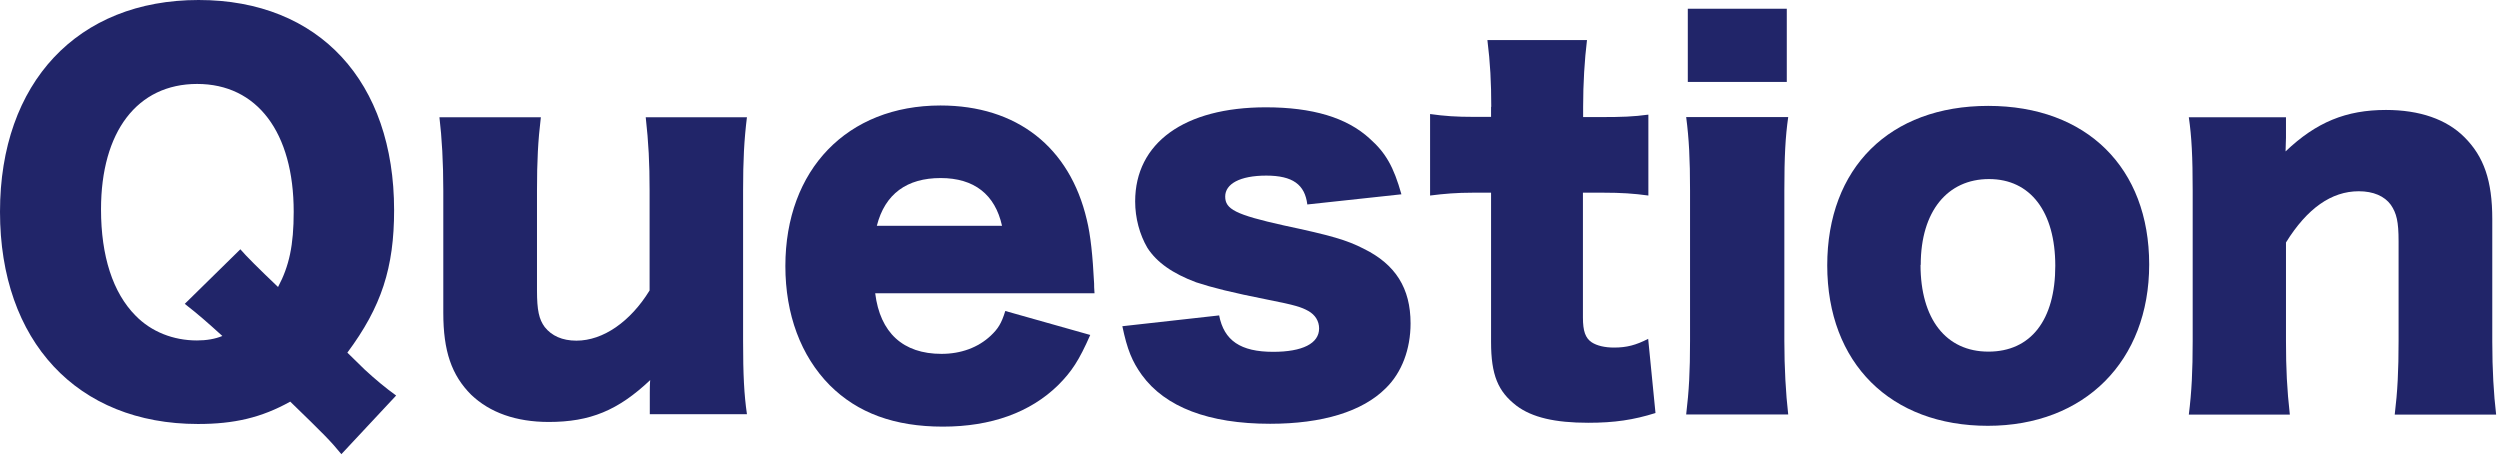 <?xml version="1.0" encoding="UTF-8"?> <svg xmlns="http://www.w3.org/2000/svg" id="_レイヤー_2" data-name="レイヤー 2" viewBox="0 0 123 23"><defs><style> .cls-1 { fill: #212569; } </style></defs><g id="_レイヤー_1-2" data-name="レイヤー 1"><g><path class="cls-1" d="M16.8,22.35c-.53-.65-.86-.98-2.52-2.59-1.42.79-2.76,1.1-4.54,1.1C3.79,20.86,0,16.78,0,10.42S3.82,0,9.77,0s9.62,4.03,9.62,10.34c0,2.83-.62,4.75-2.3,7.01l.86.84c.5.46,1.01.89,1.54,1.27l-2.69,2.88ZM11.83,12.27q.41.48,1.85,1.85c.55-1.03.77-2.06.77-3.7,0-3.91-1.8-6.29-4.75-6.29s-4.73,2.35-4.73,6.17c0,2.3.58,4.1,1.7,5.23.77.79,1.85,1.22,3.02,1.22.46,0,.89-.07,1.25-.22-.74-.67-1.18-1.06-1.85-1.58l2.74-2.69Z"></path><path class="cls-1" d="M36.75,5.76c-.14,1.13-.19,2.14-.19,3.6v7.42c0,1.66.05,2.64.19,3.6h-4.78v-1.03c0-.12,0-.48.02-.65-1.58,1.49-2.95,2.06-4.99,2.06-1.61,0-2.9-.46-3.82-1.34-.96-.96-1.37-2.14-1.37-4.03v-6.02c0-1.39-.07-2.59-.19-3.6h4.99c-.14,1.15-.19,2.16-.19,3.6v4.92c0,.98.1,1.42.38,1.8.34.43.86.67,1.56.67,1.32,0,2.66-.94,3.6-2.47v-4.92c0-1.34-.05-2.35-.19-3.6h4.97Z"></path><path class="cls-1" d="M43.06,14.43c.24,1.94,1.37,2.98,3.26,2.98.96,0,1.8-.31,2.42-.89.36-.34.53-.6.72-1.22l4.18,1.18c-.55,1.25-.91,1.8-1.58,2.47-1.37,1.34-3.29,2.04-5.67,2.04s-4.2-.67-5.57-2.04c-1.42-1.44-2.18-3.48-2.18-5.86,0-4.75,3.05-7.9,7.63-7.9,3.75,0,6.36,2.04,7.2,5.62.19.77.29,1.78.36,3.14,0,.1,0,.24.02.48h-10.8ZM49.3,11.11c-.34-1.54-1.37-2.35-3.02-2.35s-2.74.77-3.14,2.35h6.17Z"></path><path class="cls-1" d="M59.98,15.51c.24,1.25,1.06,1.8,2.66,1.8,1.44,0,2.26-.41,2.26-1.15,0-.36-.19-.67-.53-.86-.34-.19-.65-.29-1.97-.55-1.82-.36-2.76-.6-3.55-.86-1.15-.43-1.94-.98-2.4-1.7-.38-.65-.6-1.46-.6-2.28,0-2.88,2.42-4.63,6.43-4.63,2.28,0,3.98.5,5.11,1.54.79.7,1.18,1.39,1.56,2.74l-4.63.5c-.12-.98-.72-1.42-2.02-1.42s-2.02.41-2.02,1.03.5.89,2.88,1.42c2.35.5,3.1.72,3.94,1.15,1.56.77,2.3,1.94,2.3,3.67,0,1.27-.43,2.42-1.22,3.19-1.15,1.15-3.12,1.75-5.69,1.75-3.02,0-5.16-.82-6.31-2.4-.48-.67-.72-1.25-.96-2.4l4.75-.53Z"></path><path class="cls-1" d="M73.37,5.26c0-1.2-.05-2.16-.19-3.29h4.9c-.12.98-.19,2.14-.19,3.29v.5h.86c1.06,0,1.61-.02,2.35-.12v3.98c-.72-.1-1.34-.14-2.21-.14h-1.01v6.14c0,.67.12,1.01.43,1.22.26.17.65.26,1.1.26.62,0,1.08-.12,1.68-.43l.36,3.65c-1.08.34-2.02.48-3.31.48-1.63,0-2.76-.26-3.53-.84-.91-.7-1.25-1.51-1.25-3.14v-7.34h-.91c-.77,0-1.39.05-2.09.14v-4.01c.7.1,1.3.14,2.14.14h.86v-.5Z"></path><path class="cls-1" d="M87.98,5.76c-.14.98-.19,1.94-.19,3.62v7.39c0,1.3.07,2.59.19,3.62h-5.02c.14-1.18.19-2.09.19-3.62v-7.39c0-1.56-.05-2.54-.19-3.62h5.02ZM87.91.43v3.6h-4.87V.43h4.87Z"></path><path class="cls-1" d="M89.9,13.06c0-4.8,3.07-7.85,7.92-7.85s7.92,3.05,7.92,7.8-3.17,7.94-7.94,7.94-7.9-3.07-7.9-7.9ZM94.49,13.03c0,2.66,1.25,4.27,3.34,4.27s3.29-1.56,3.29-4.22-1.22-4.27-3.26-4.27-3.36,1.58-3.36,4.22Z"></path><path class="cls-1" d="M107.69,20.4c.14-1.13.19-2.14.19-3.62v-7.39c0-1.66-.05-2.66-.19-3.62h4.78v1.01c0,.14-.02.5-.02.67,1.51-1.44,2.98-2.04,4.94-2.04,1.66,0,2.98.46,3.86,1.34.96.96,1.37,2.14,1.37,4.03v6.02c0,1.39.07,2.59.19,3.6h-4.99c.14-1.15.19-2.16.19-3.62v-4.92c0-.96-.1-1.37-.38-1.78-.31-.43-.86-.67-1.58-.67-1.34,0-2.54.84-3.58,2.52v4.85c0,1.37.05,2.38.19,3.62h-4.97Z"></path></g></g></svg> 